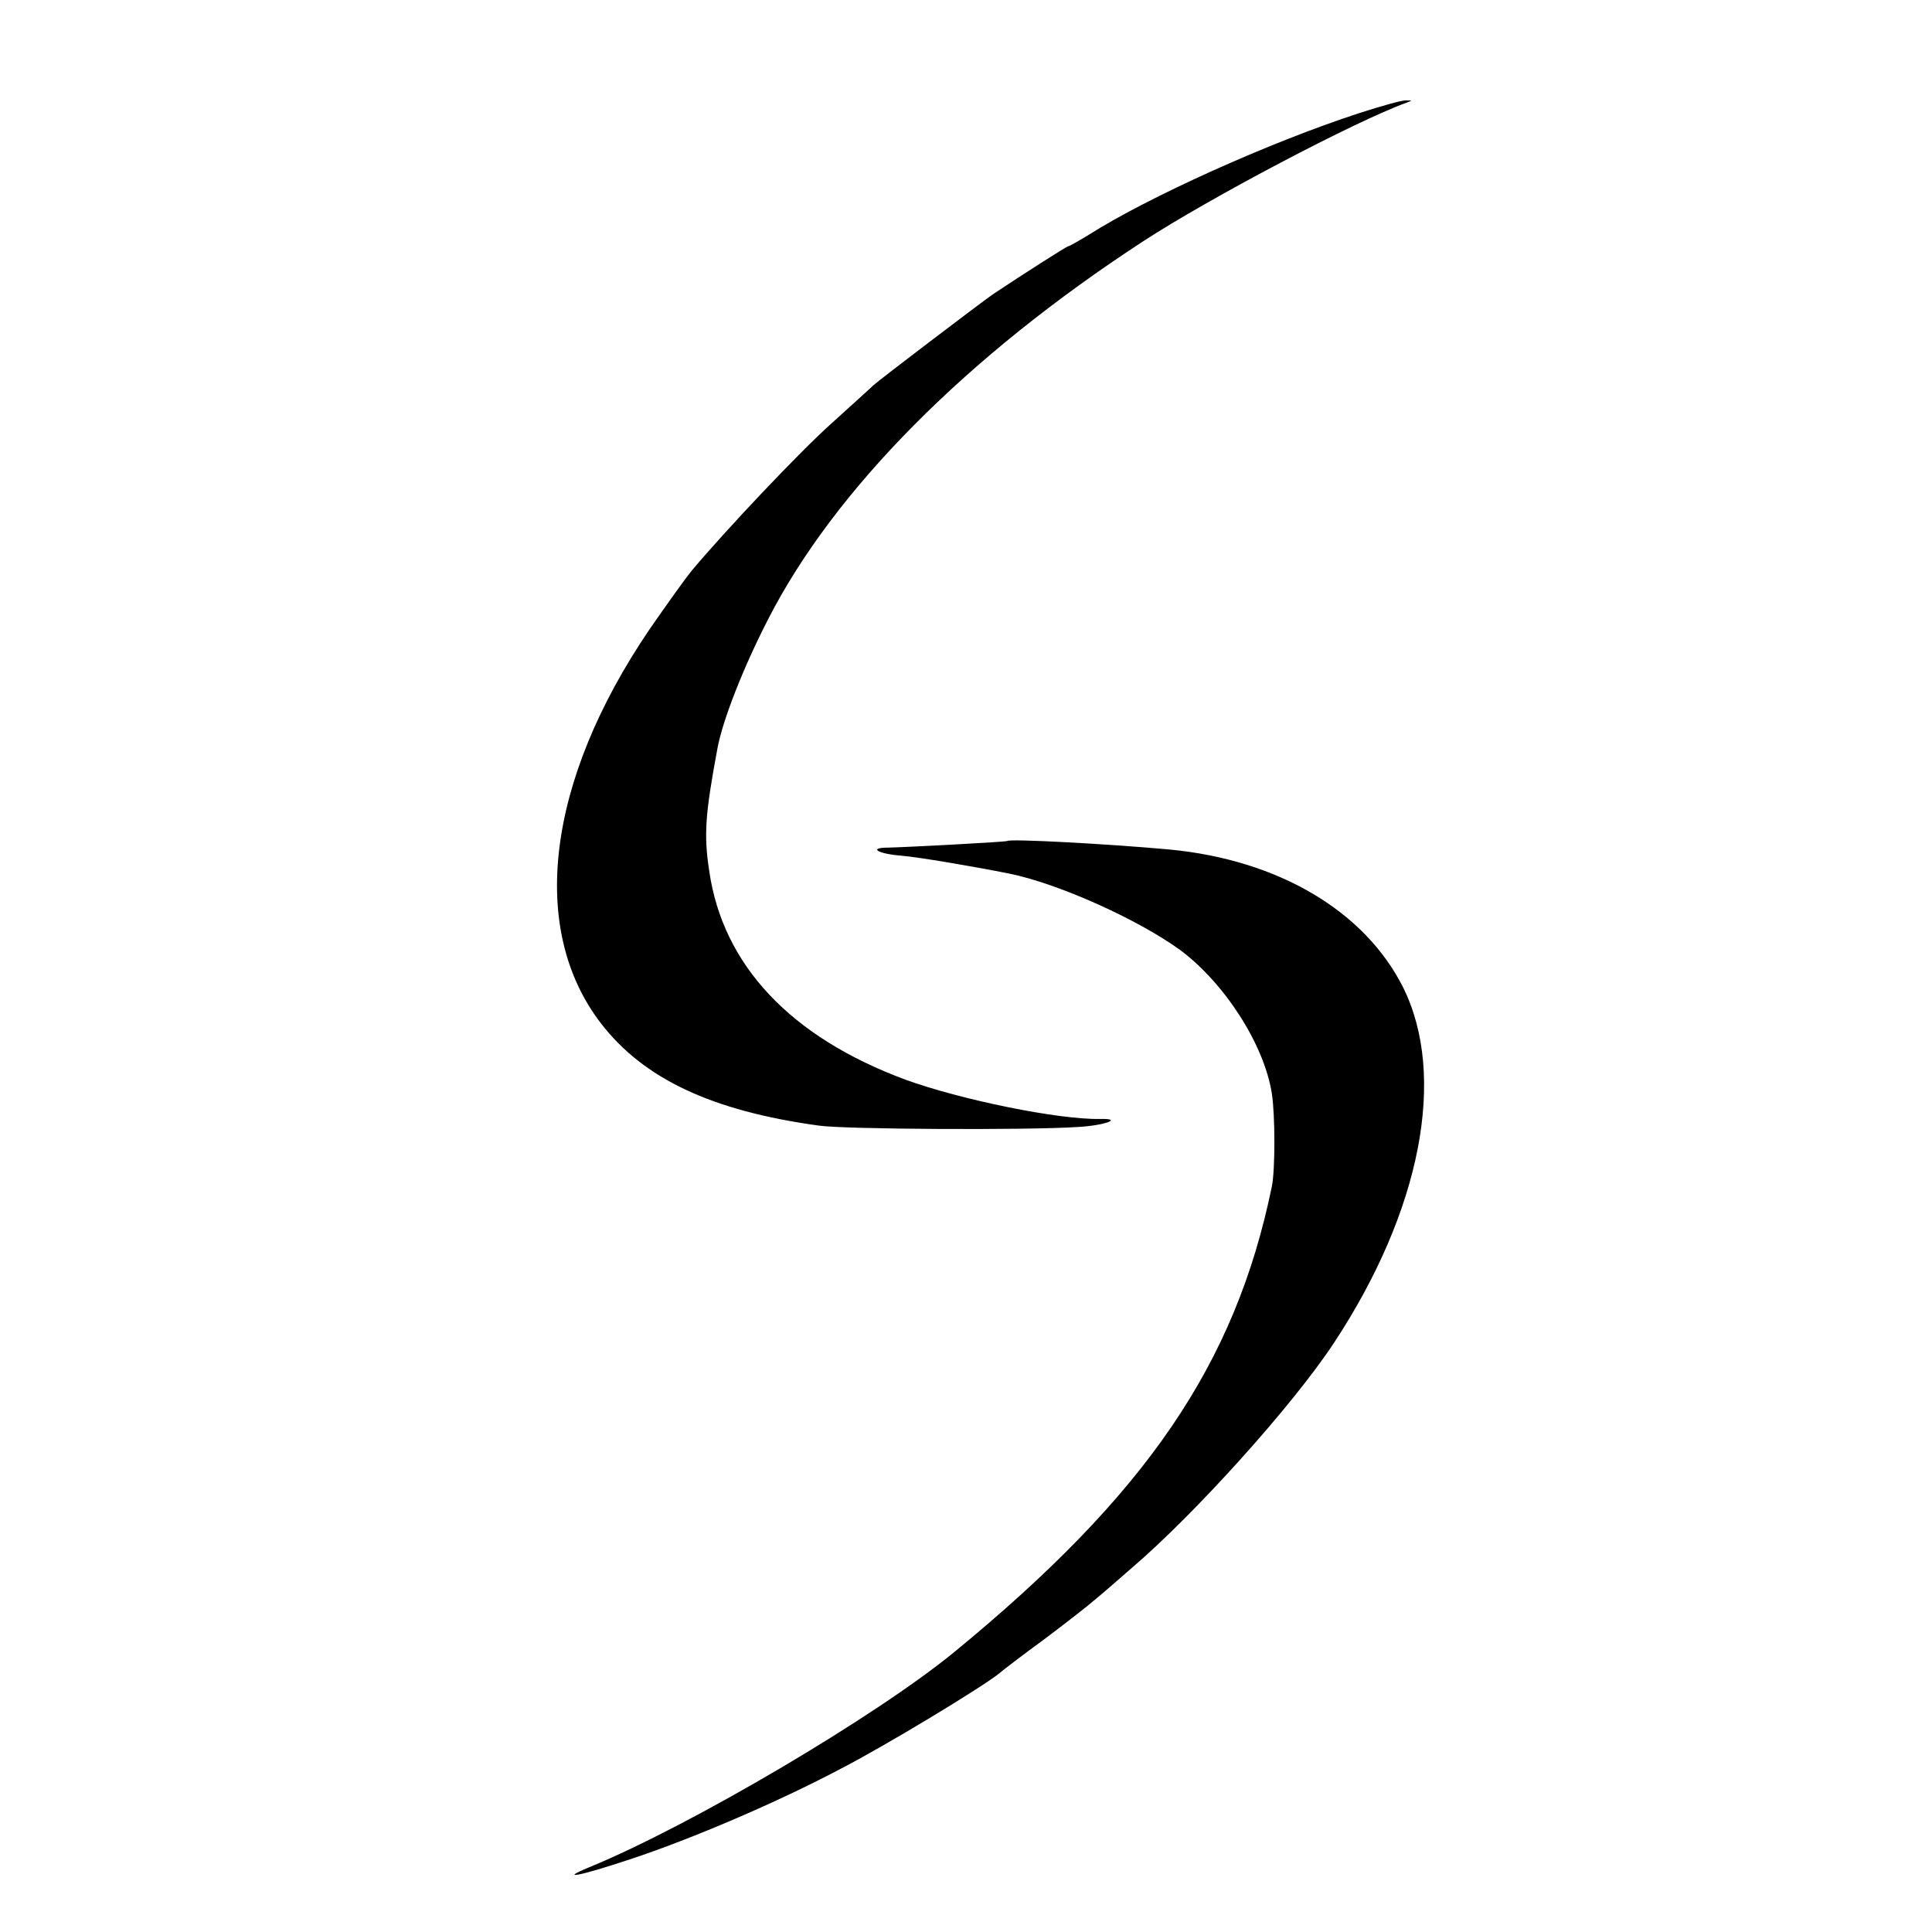 <?xml version="1.0" standalone="no"?>
<!DOCTYPE svg PUBLIC "-//W3C//DTD SVG 20010904//EN"
 "http://www.w3.org/TR/2001/REC-SVG-20010904/DTD/svg10.dtd">
<svg version="1.0" xmlns="http://www.w3.org/2000/svg"
 width="408pt" height="408pt" viewBox="0 0 408 408"
 preserveAspectRatio="xMidYMid meet">
<g transform="translate(0,408) scale(0.1,-0.1)"
fill="#000000" stroke="none">
<path d="M2870 3841 c-190 -62 -445 -177 -571 -257 -21 -13 -41 -24 -43 -24
-3 0 -94 -58 -160 -102 -27 -19 -239 -180 -252 -192 -6 -6 -46 -42 -89 -81
-68 -61 -222 -224 -295 -311 -13 -16 -53 -72 -89 -124 -217 -320 -255 -632
-102 -831 90 -117 234 -185 460 -216 53 -8 439 -10 547 -3 56 3 97 18 48 17
-88 -2 -297 41 -412 83 -243 90 -385 242 -414 439 -12 78 -9 120 17 260 11 60
55 172 107 273 140 274 420 556 793 799 138 90 447 253 555 292 13 5 13 5 0 5
-8 1 -53 -12 -100 -27z"/>
<path d="M2127 2304 c-2 -2 -210 -13 -251 -14 -43 0 -23 -13 27 -17 37 -3 154
-23 229 -38 103 -21 270 -96 360 -161 94 -70 178 -200 194 -304 7 -47 7 -160
0 -195 -77 -376 -265 -651 -671 -984 -166 -136 -556 -366 -770 -454 -68 -28
-21 -19 87 17 130 43 312 121 444 191 95 49 298 172 334 201 8 7 51 40 95 72
44 33 94 72 110 86 17 14 49 42 73 63 135 115 342 345 429 477 184 279 239
564 146 751 -81 161 -263 269 -493 291 -132 12 -337 23 -343 18z"/>
</g>
</svg>
